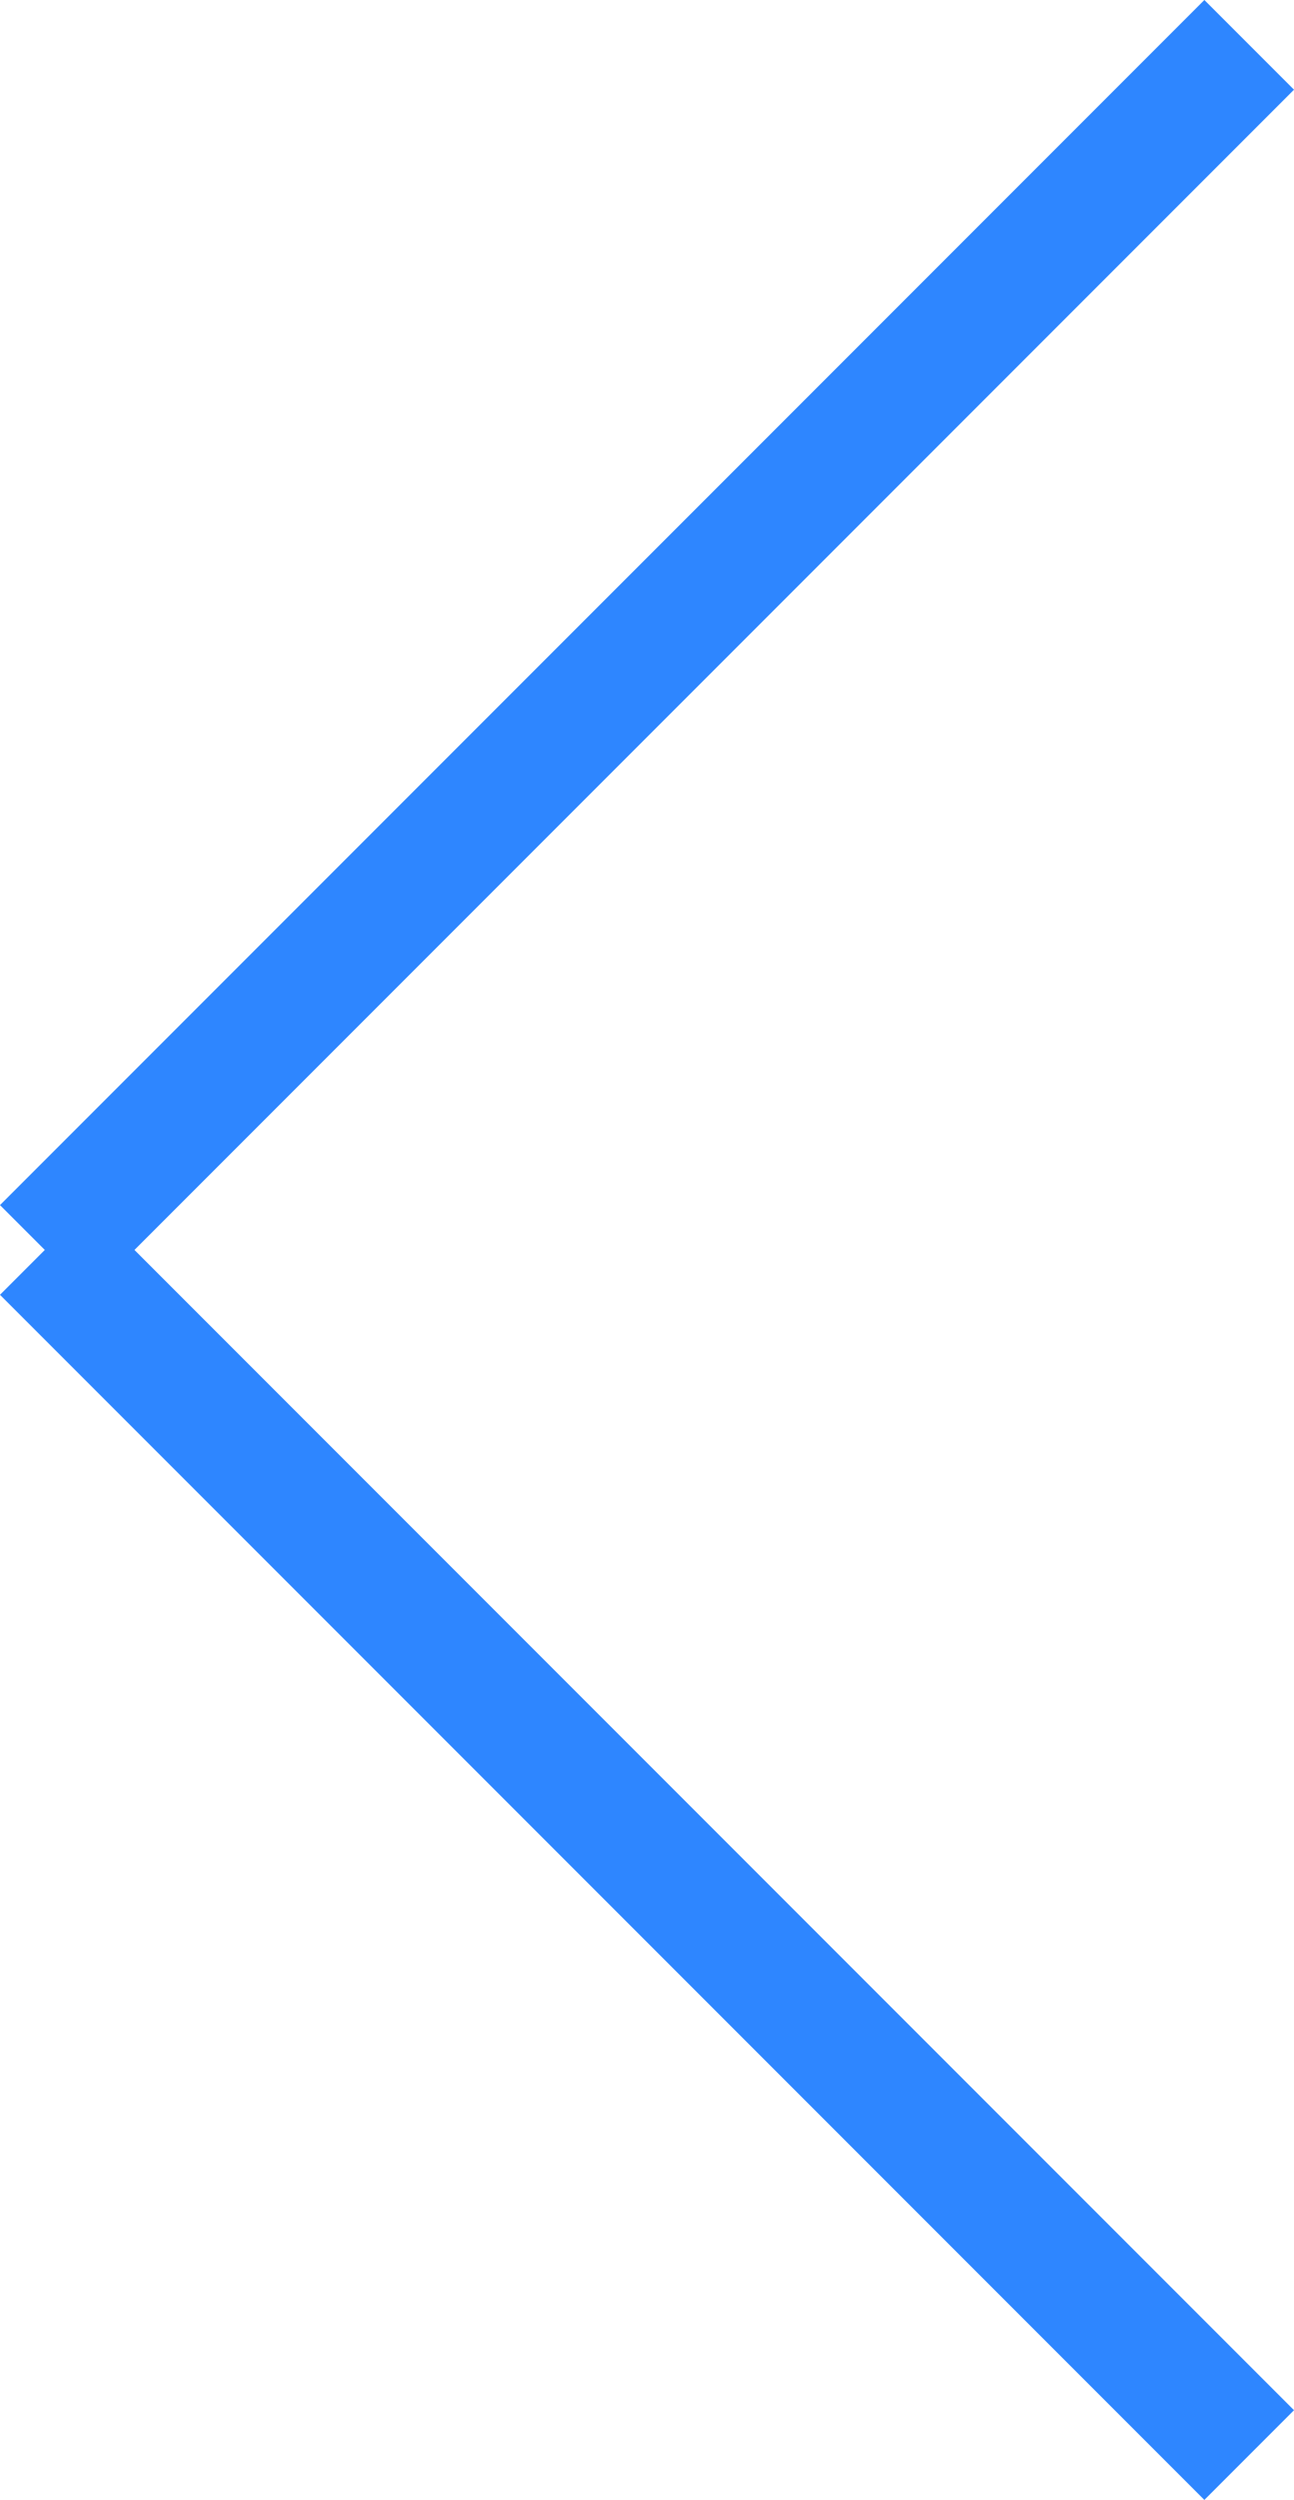 <svg xmlns="http://www.w3.org/2000/svg" width="20.414" height="39.414" viewBox="0 0 20.414 39.414">
  <g id="Group_1" data-name="Group 1" transform="translate(-120.793 -4446.793)">
    <line id="Line_11" data-name="Line 11" x1="19" y1="19" transform="translate(121.5 4466.5)" fill="none" stroke="#2e86ff" stroke-width="2"/>
    <line id="Line_12" data-name="Line 12" x1="19" y2="19" transform="translate(121.5 4447.5)" fill="none" stroke="#2e86ff" stroke-width="2"/>
  </g>
</svg>
